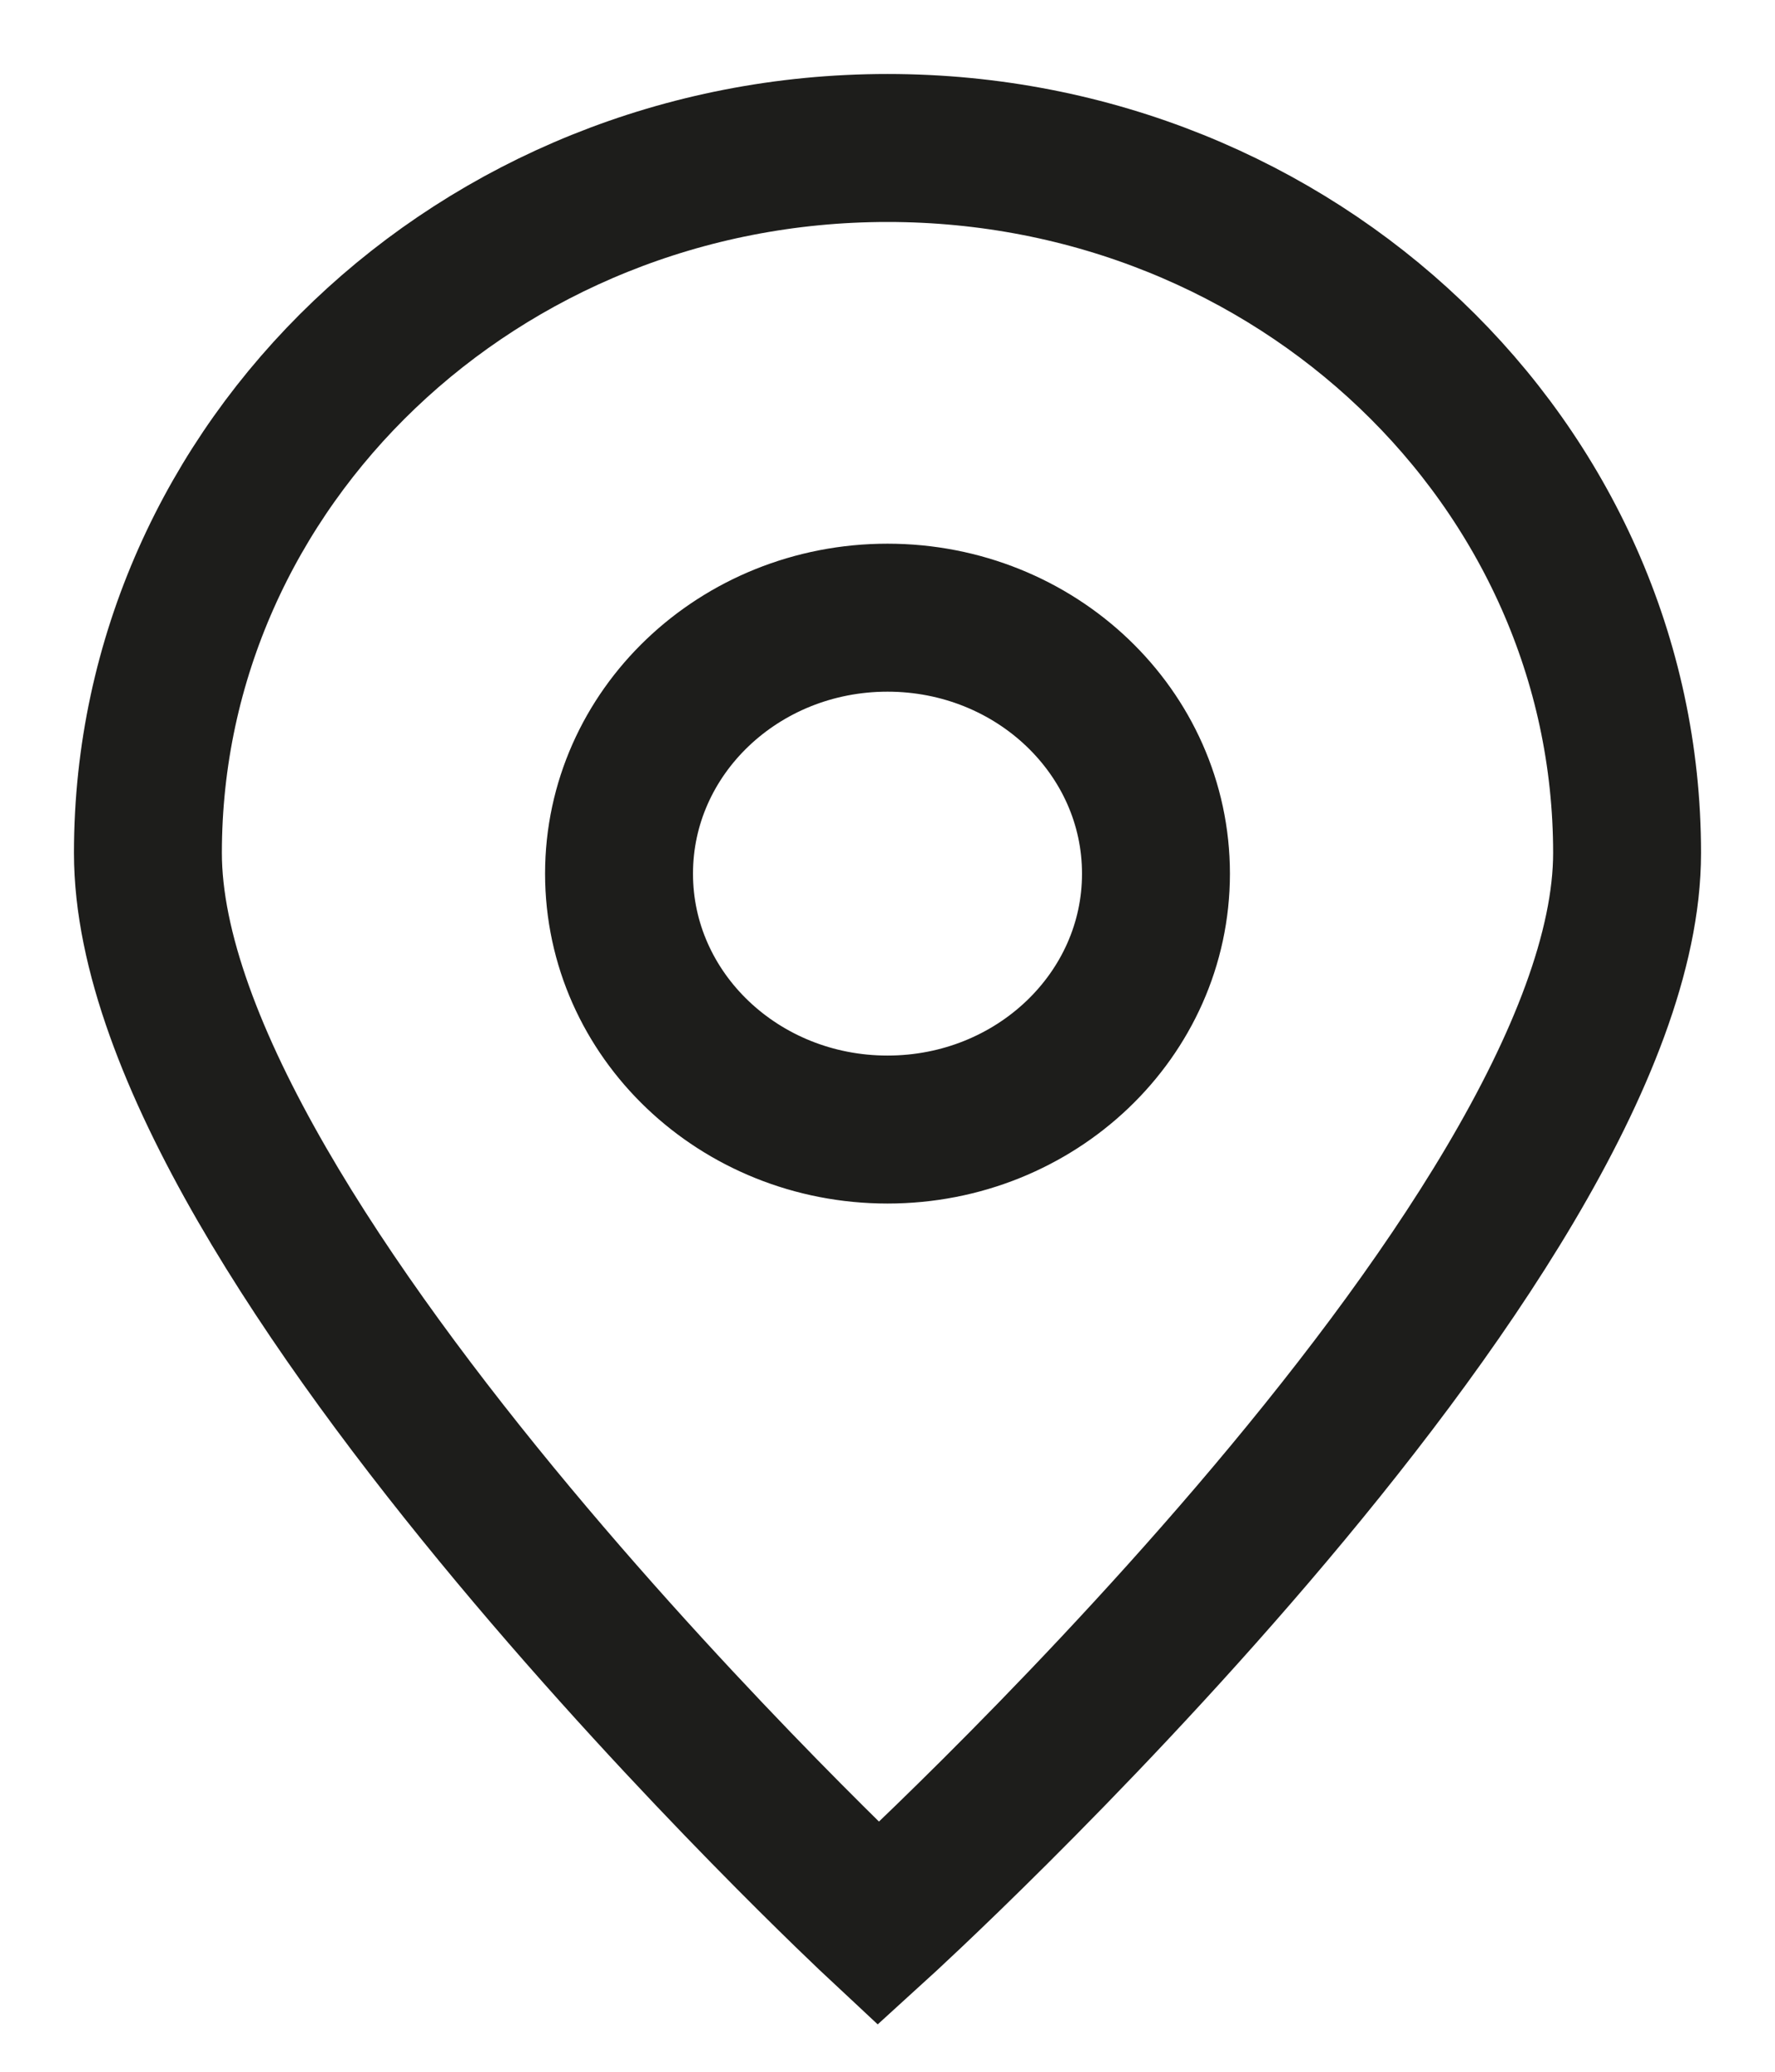 <svg xmlns="http://www.w3.org/2000/svg" width="12" height="14" viewBox="0 0 12 14" fill="none"><path d="M6 1C3.239 1 1 3.133 1 5.764C1 8.395 5.938 13 5.938 13C5.938 13 11 8.395 11 5.764C11 3.133 8.763 1 6 1ZM6 7.633C4.997 7.633 4.185 6.859 4.185 5.904C4.185 4.948 4.997 4.174 6 4.174C7.003 4.174 7.815 4.948 7.815 5.904C7.815 6.859 7.003 7.633 6 7.633Z" stroke="#1D1D1B" stroke-miterlimit="10"></path></svg>